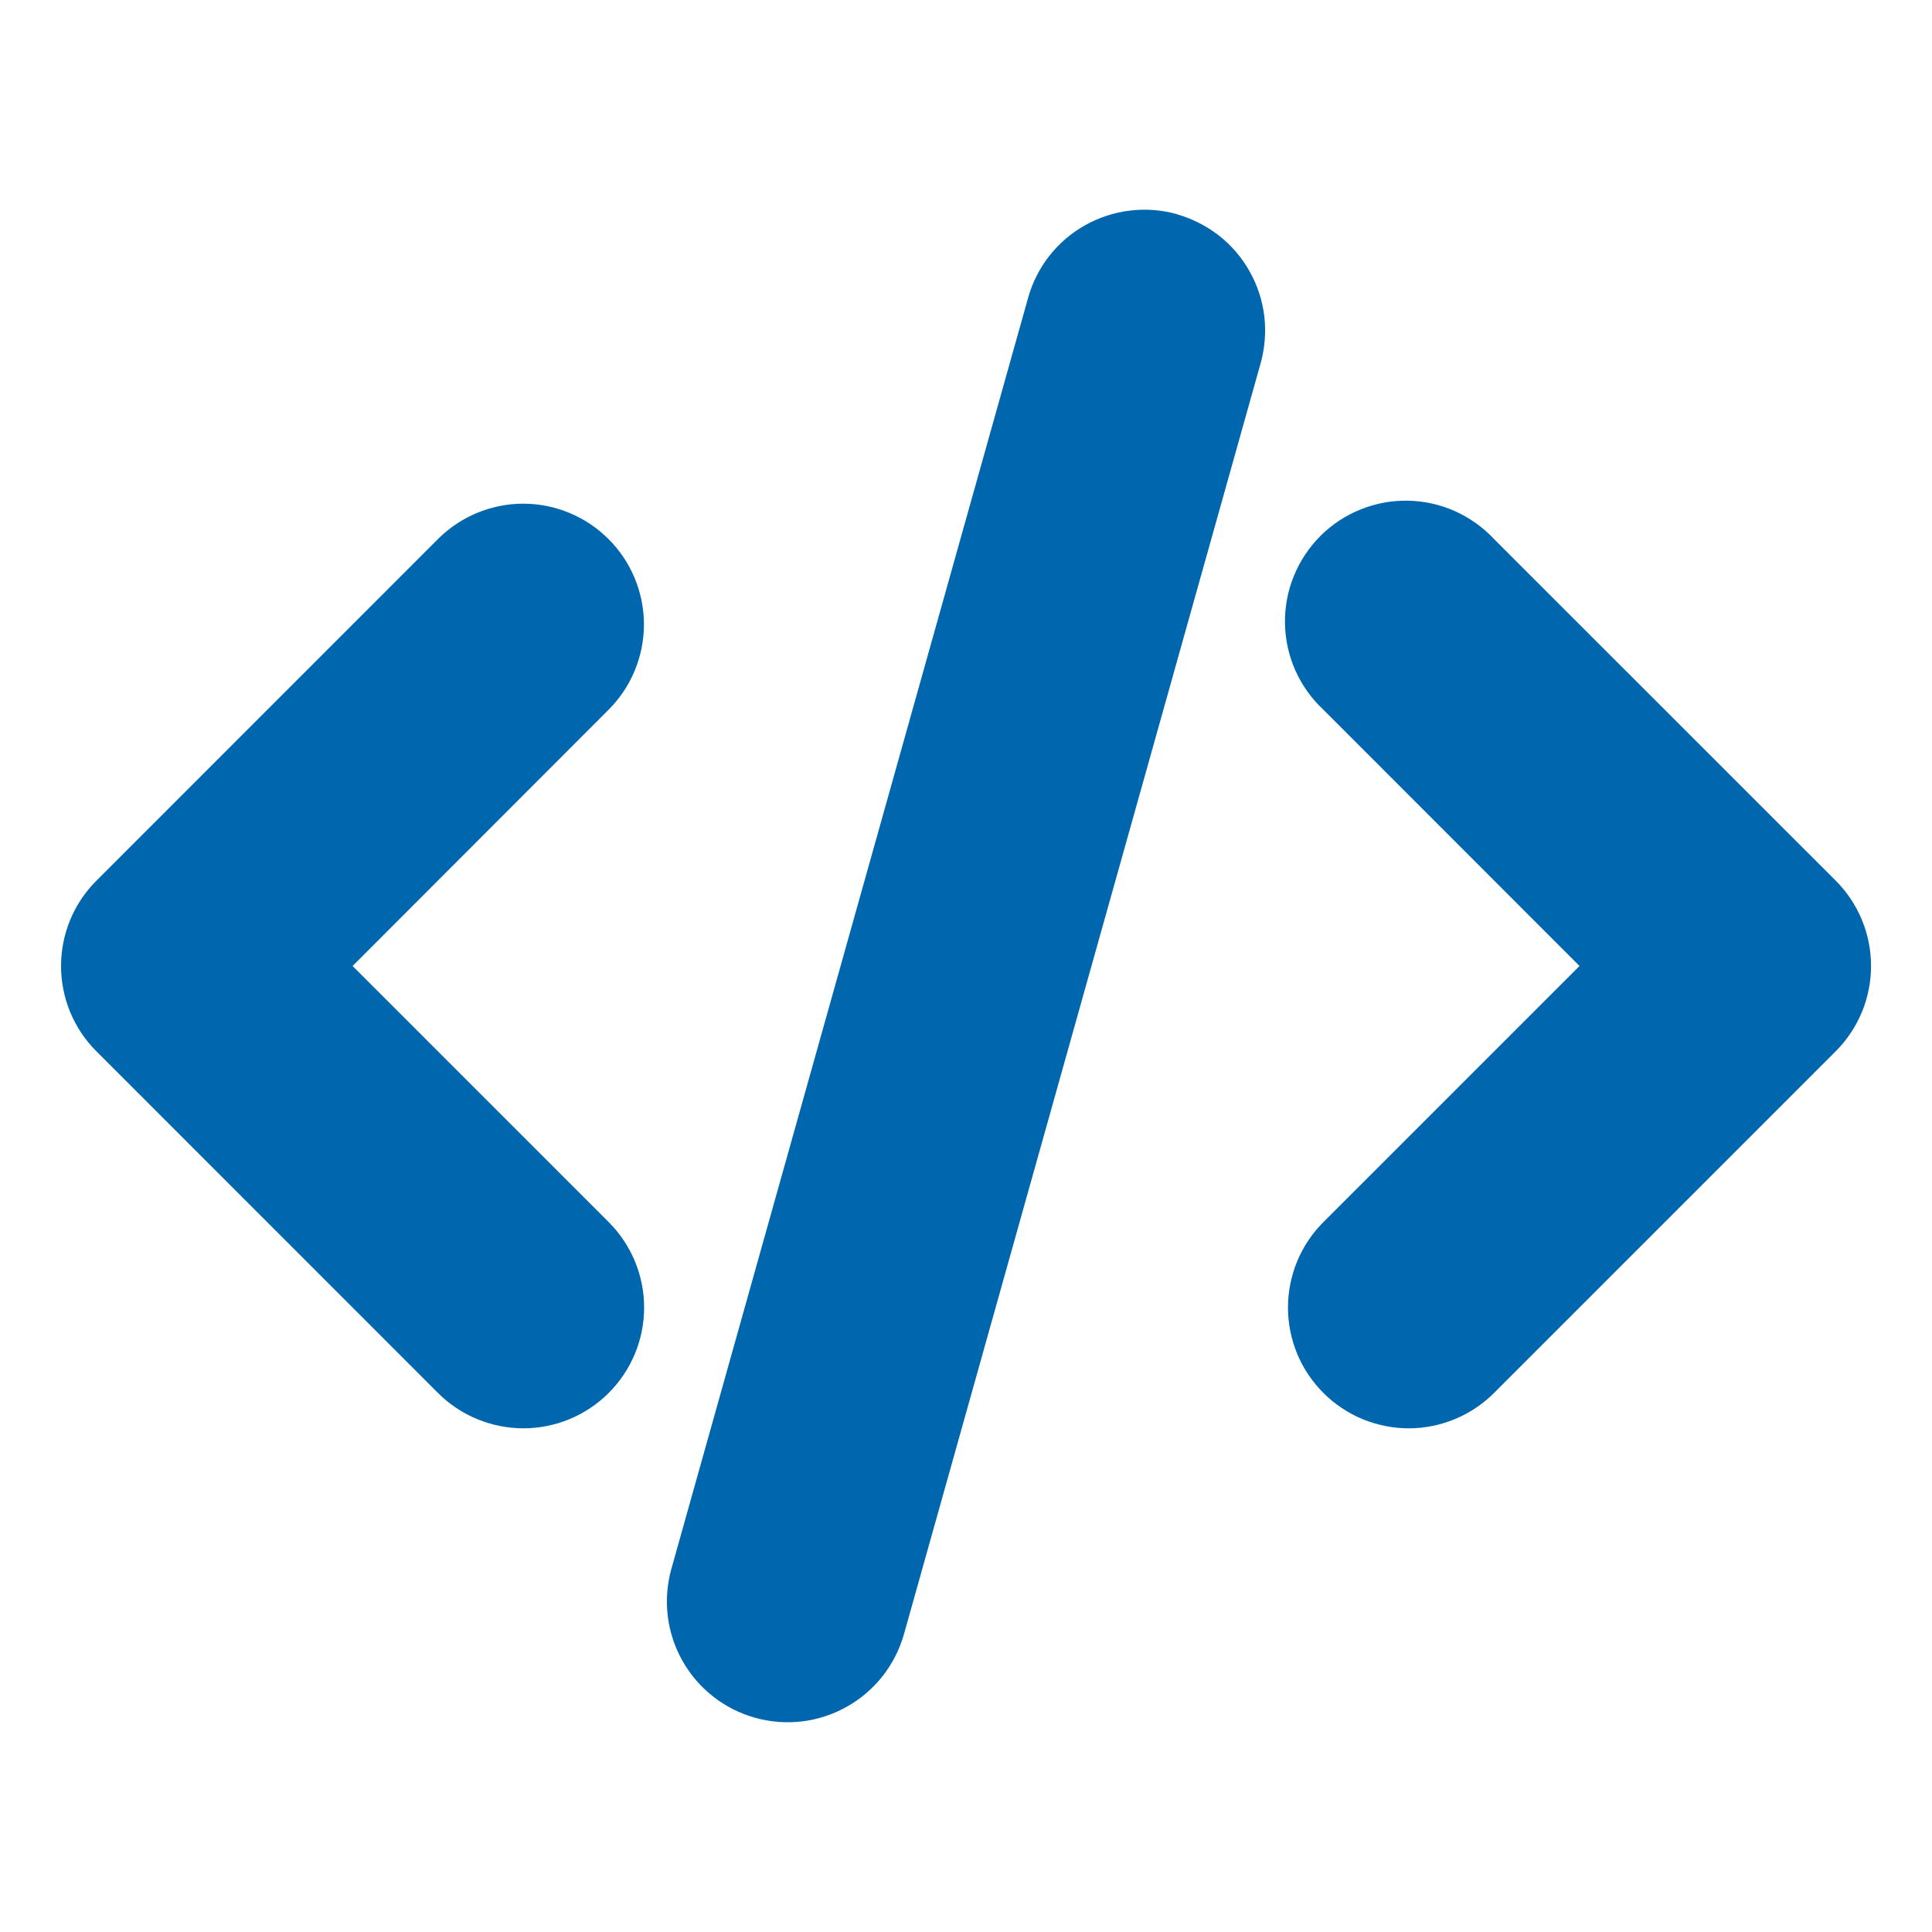 <svg width="20" height="20" viewBox="0 0 20 20" fill="none" xmlns="http://www.w3.org/2000/svg">
<g clip-path="url(#clip0_603_134)">
<path d="M12.183 2.218C12.341 2.263 12.489 2.338 12.619 2.439C12.748 2.54 12.856 2.666 12.936 2.81C13.017 2.953 13.068 3.11 13.088 3.273C13.107 3.437 13.094 3.602 13.05 3.76L9.358 16.916C9.268 17.235 9.055 17.506 8.766 17.668C8.477 17.831 8.136 17.872 7.816 17.782C7.497 17.693 7.226 17.48 7.064 17.191C6.901 16.902 6.861 16.56 6.95 16.241L10.643 3.083C10.687 2.925 10.762 2.777 10.863 2.648C10.965 2.519 11.091 2.411 11.234 2.331C11.377 2.251 11.535 2.199 11.698 2.18C11.861 2.16 12.026 2.173 12.184 2.217L12.183 2.218ZM6.3 5.581C6.534 5.815 6.666 6.133 6.666 6.464C6.666 6.795 6.534 7.113 6.3 7.347L3.65 10L6.302 12.652C6.536 12.886 6.668 13.204 6.668 13.536C6.668 13.867 6.536 14.185 6.301 14.42C6.067 14.654 5.749 14.786 5.417 14.786C5.086 14.785 4.768 14.654 4.533 14.419L0.998 10.883C0.763 10.649 0.632 10.331 0.632 10C0.632 9.669 0.763 9.351 0.998 9.117L4.533 5.581C4.649 5.465 4.786 5.373 4.938 5.31C5.09 5.247 5.252 5.214 5.417 5.214C5.581 5.214 5.744 5.247 5.895 5.31C6.047 5.373 6.184 5.465 6.3 5.581ZM13.7 7.347C13.577 7.233 13.479 7.095 13.41 6.942C13.342 6.788 13.305 6.623 13.302 6.455C13.299 6.287 13.33 6.12 13.393 5.965C13.456 5.809 13.55 5.668 13.668 5.549C13.787 5.43 13.928 5.337 14.084 5.274C14.24 5.211 14.406 5.18 14.574 5.183C14.742 5.186 14.908 5.223 15.061 5.291C15.214 5.36 15.352 5.458 15.467 5.581L19.003 9.116C19.237 9.35 19.369 9.668 19.369 10C19.369 10.331 19.237 10.649 19.003 10.883L15.467 14.419C15.351 14.535 15.214 14.627 15.062 14.69C14.91 14.753 14.748 14.786 14.584 14.786C14.419 14.786 14.257 14.753 14.105 14.691C13.954 14.628 13.816 14.536 13.7 14.42C13.584 14.303 13.491 14.166 13.428 14.014C13.366 13.862 13.333 13.7 13.333 13.536C13.333 13.371 13.366 13.209 13.428 13.057C13.491 12.906 13.583 12.768 13.699 12.652L16.351 10L13.7 7.347Z" fill="#0066AE"/>
</g>
<defs>
<clipPath id="clip0_603_134">
<rect width="20" height="20" fill="white"/>
</clipPath>
</defs>
</svg>
